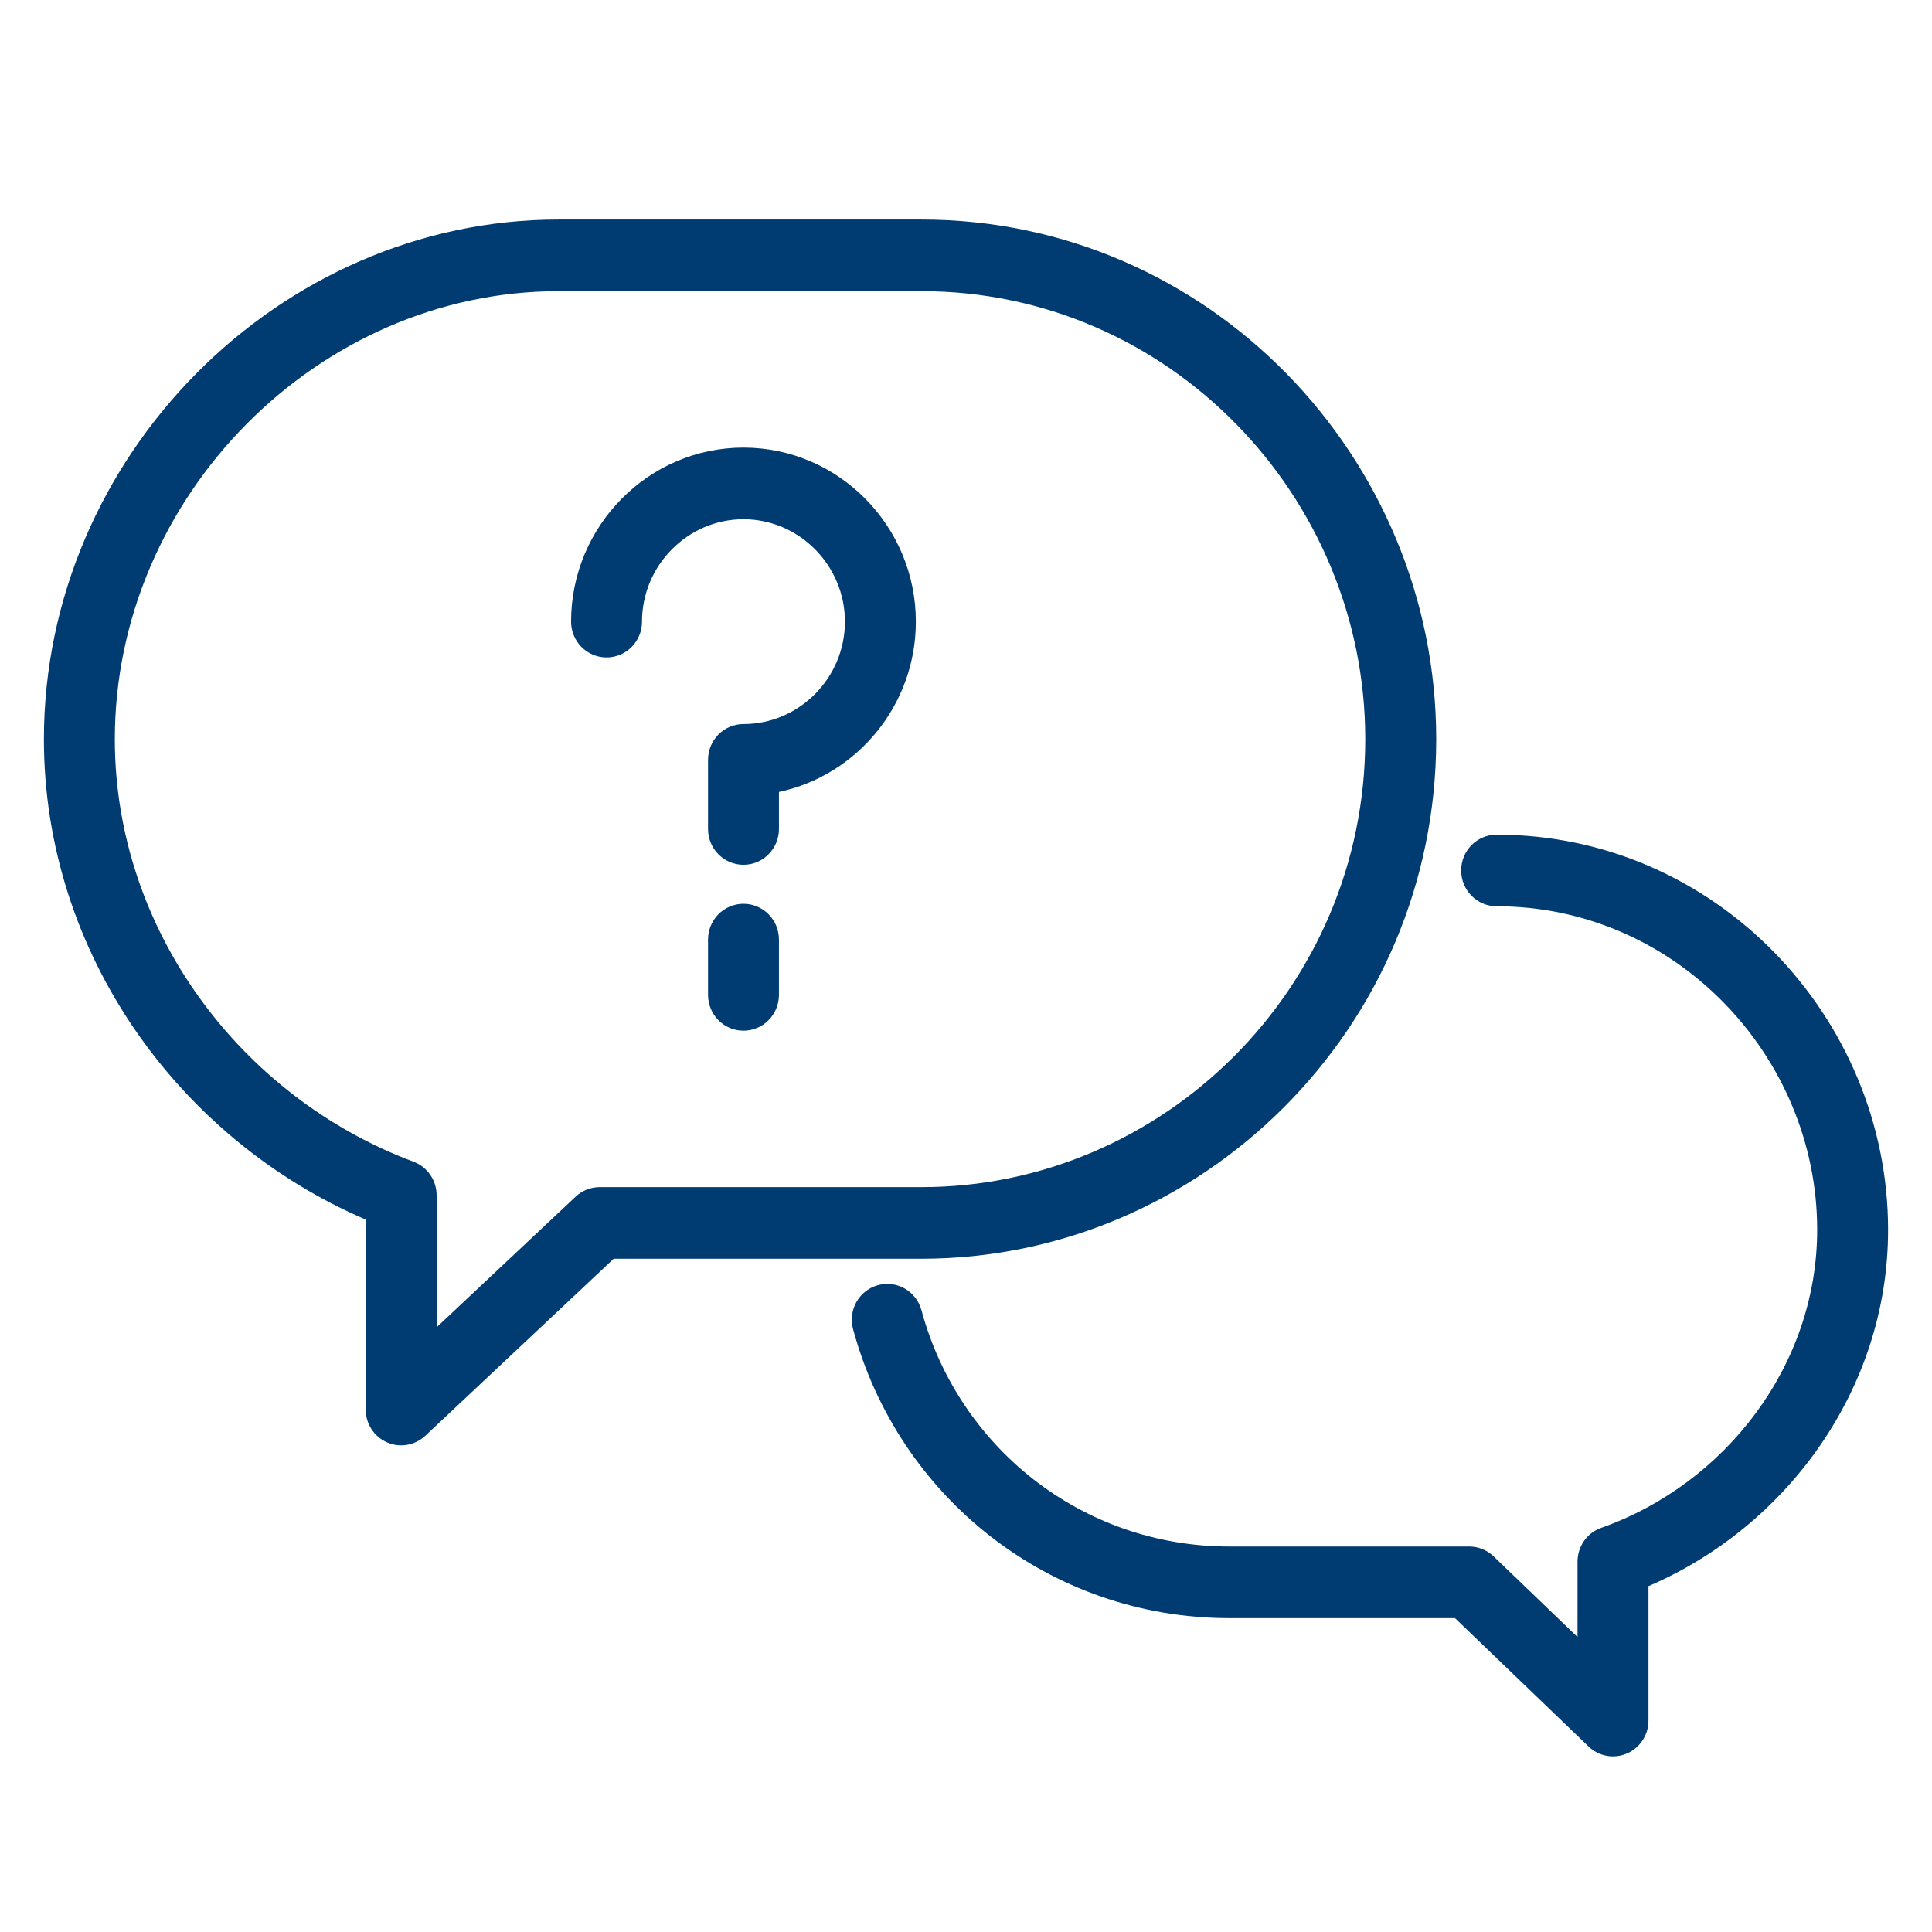 <svg width="44" height="44" viewBox="0 0 44 44" fill="none" xmlns="http://www.w3.org/2000/svg">
<path fill-rule="evenodd" clip-rule="evenodd" d="M1 16.834C1 10.402 6.351 5 12.722 5H20.986C27.521 5 32.709 10.409 32.709 16.834C32.709 23.43 27.35 28.667 20.986 28.667H13.976L9.687 32.698C9.451 32.919 9.109 32.979 8.814 32.849C8.519 32.72 8.329 32.426 8.329 32.102V27.775C4.096 25.957 1 21.724 1 16.834ZM12.722 6.631C7.243 6.631 2.615 11.303 2.615 16.834C2.615 21.187 5.497 24.992 9.417 26.457C9.734 26.576 9.944 26.881 9.944 27.222V30.228L13.108 27.255C13.257 27.114 13.454 27.036 13.658 27.036H20.986C26.473 27.036 31.093 22.514 31.093 16.834C31.093 11.295 26.614 6.631 20.986 6.631H12.722Z" fill="#003C71"/>
<path fill-rule="evenodd" clip-rule="evenodd" d="M33.277 19.824C33.277 19.374 33.638 19.009 34.084 19.009C39.062 19.009 43 23.162 43 28.009C43 31.644 40.683 34.776 37.543 36.123V39.185C37.543 39.511 37.35 39.806 37.053 39.934C36.756 40.063 36.412 40 36.178 39.775L33.137 36.852H28.003C23.89 36.852 20.457 34.081 19.428 30.27C19.31 29.835 19.564 29.387 19.994 29.269C20.425 29.15 20.869 29.406 20.986 29.841C21.828 32.955 24.632 35.221 28.003 35.221H33.461C33.668 35.221 33.867 35.302 34.017 35.446L35.927 37.282V35.564C35.927 35.218 36.144 34.909 36.468 34.795C39.293 33.797 41.385 31.094 41.385 28.009C41.385 24.042 38.15 20.64 34.084 20.64C33.638 20.64 33.277 20.274 33.277 19.824Z" fill="#003C71"/>
<path fill-rule="evenodd" clip-rule="evenodd" d="M16.932 20.583C17.378 20.583 17.74 20.948 17.74 21.398V22.657C17.74 23.108 17.378 23.473 16.932 23.473C16.486 23.473 16.125 23.108 16.125 22.657V21.398C16.125 20.948 16.486 20.583 16.932 20.583Z" fill="#003C71"/>
<path fill-rule="evenodd" clip-rule="evenodd" d="M16.932 11.825C15.663 11.825 14.621 12.877 14.621 14.158C14.621 14.608 14.26 14.973 13.814 14.973C13.368 14.973 13.006 14.608 13.006 14.158C13.006 11.976 14.771 10.194 16.932 10.194C19.094 10.194 20.858 11.976 20.858 14.158C20.858 16.06 19.517 17.658 17.74 18.036V18.88C17.74 19.33 17.378 19.695 16.932 19.695C16.486 19.695 16.125 19.33 16.125 18.88V17.306C16.125 16.855 16.486 16.49 16.932 16.49C18.201 16.49 19.243 15.439 19.243 14.158C19.243 12.877 18.201 11.825 16.932 11.825Z" fill="#003C71"/>
</svg>
